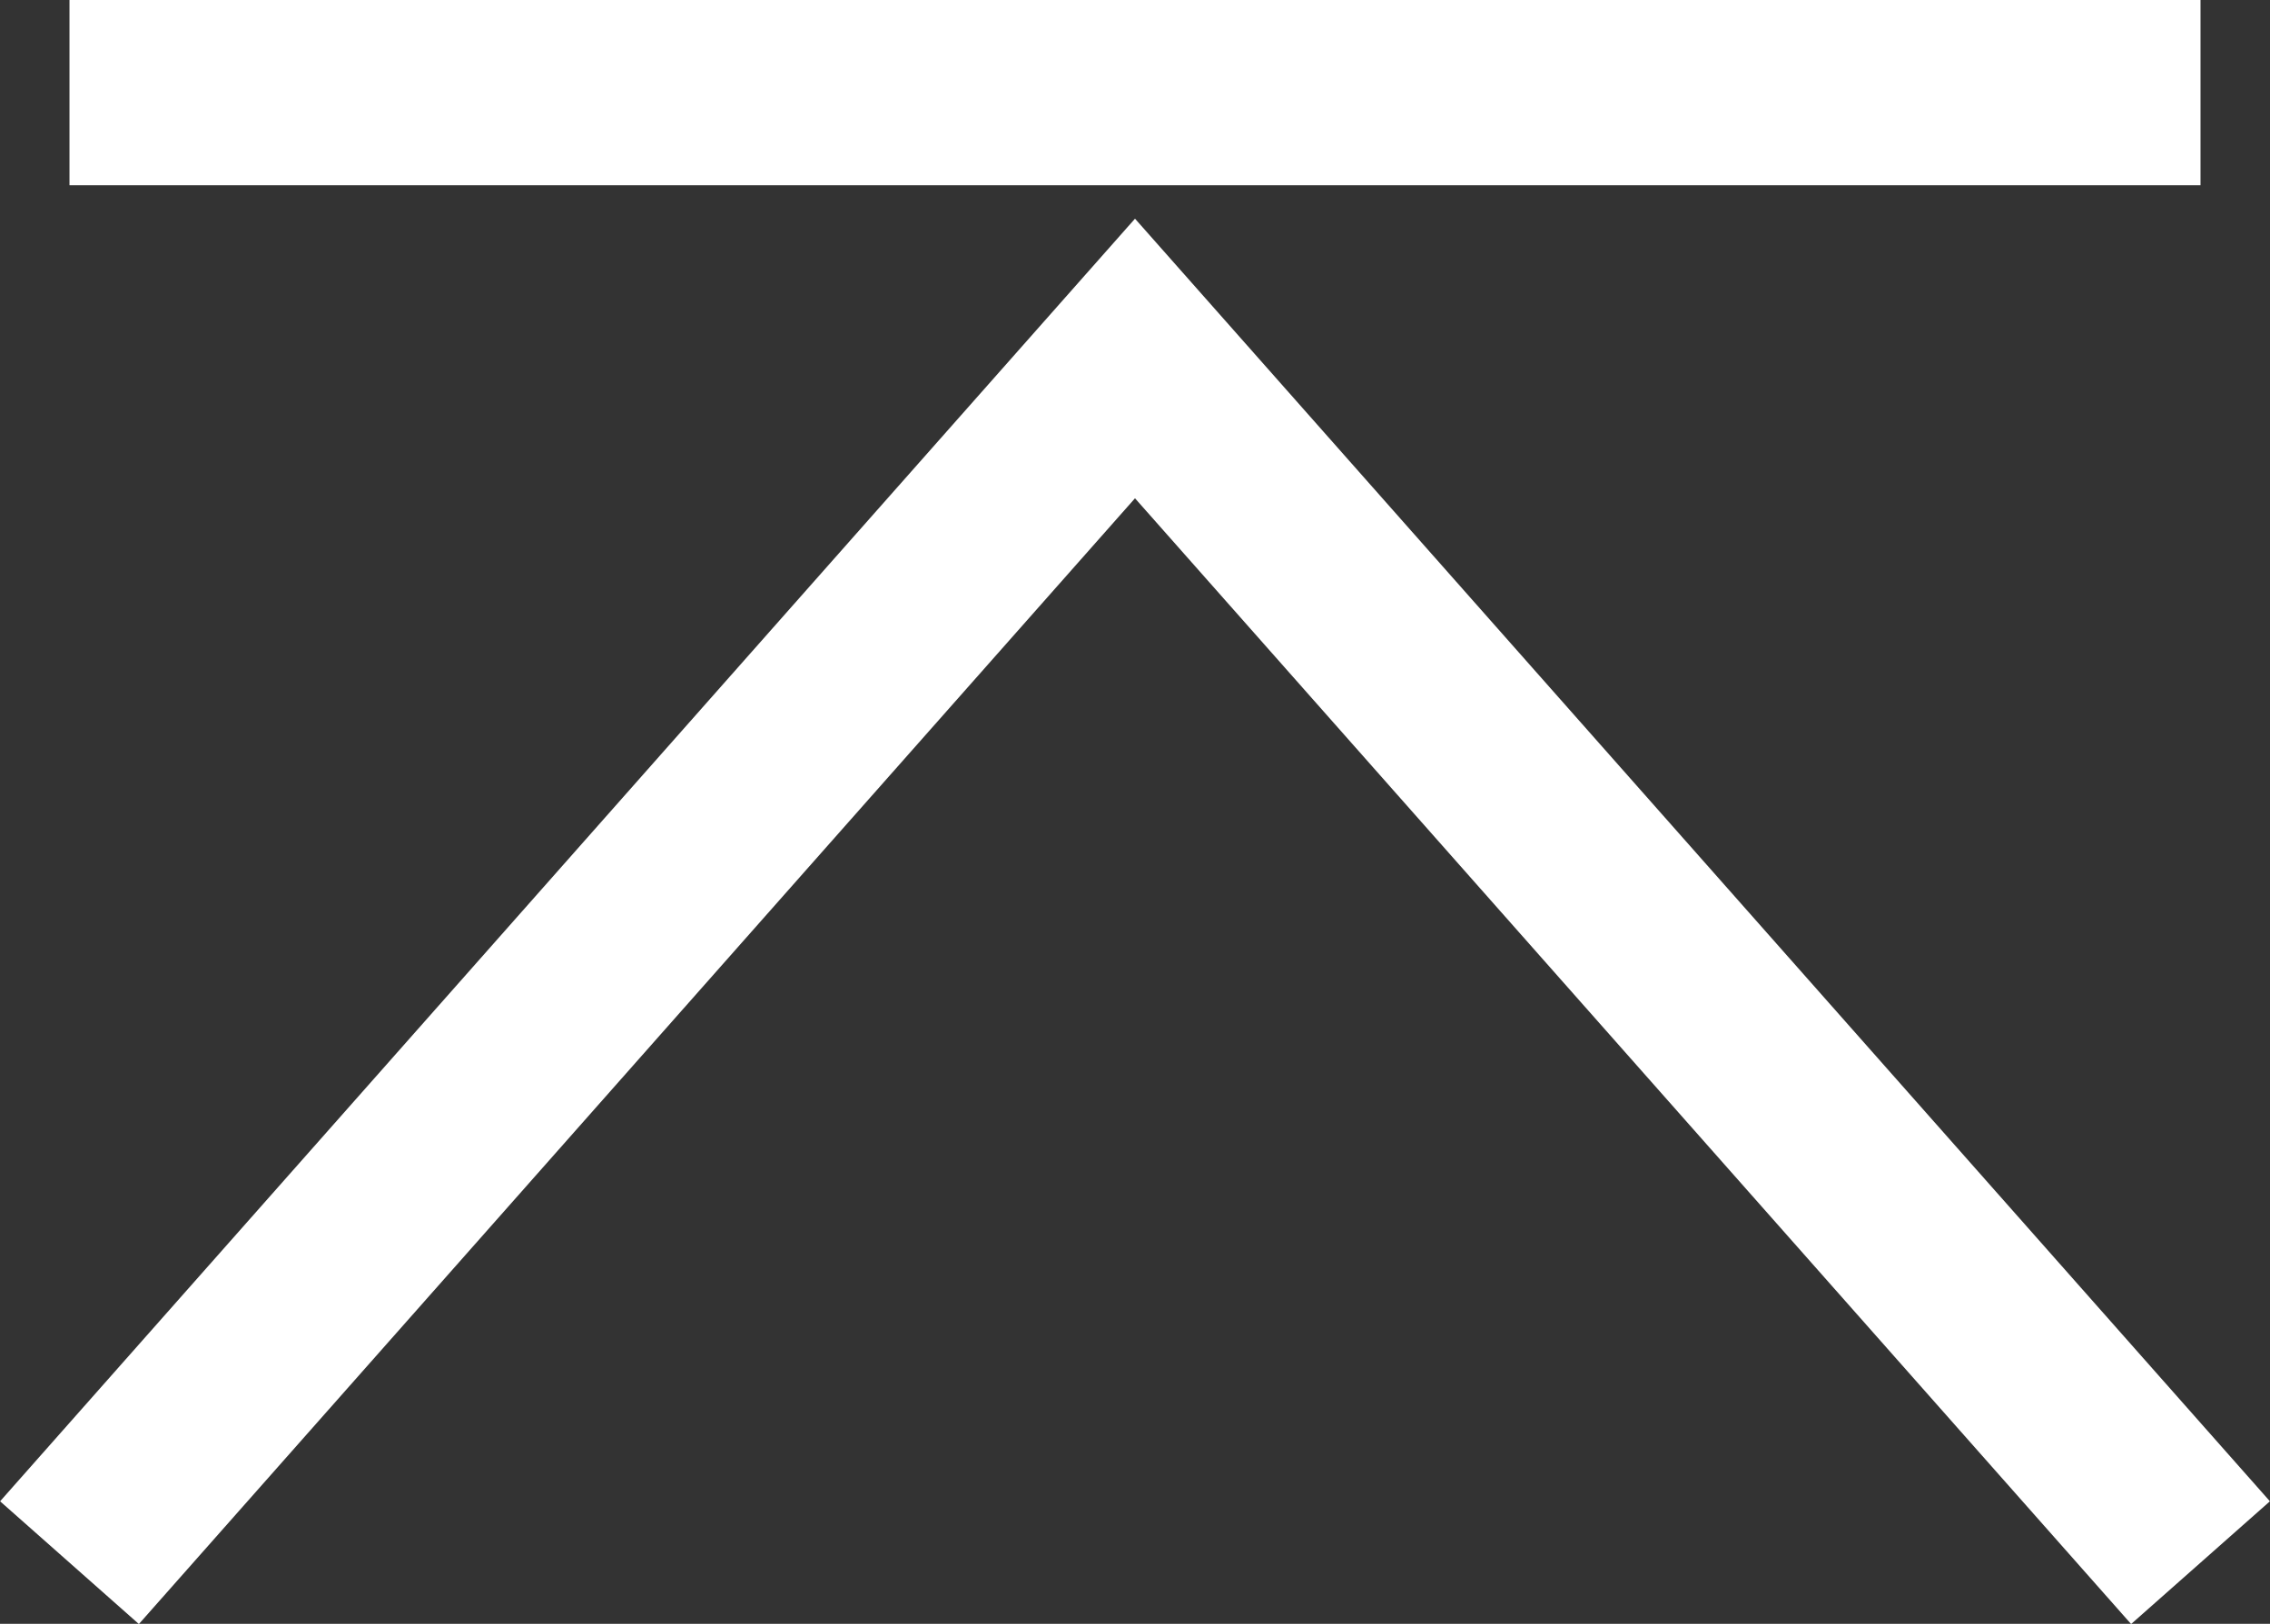 <?xml version="1.0" encoding="UTF-8"?>
<svg id="_レイヤー_2" data-name="レイヤー 2" xmlns="http://www.w3.org/2000/svg" viewBox="0 0 24.5 17.53">
  <rect x="0" y="0" width="24.5" height="17.53" fill="#333333" stroke="none"/>
  <defs>
    <style>
      .cls-1 {
        fill: none;
        stroke: #fff;
        stroke-miterlimit: 10;
        stroke-width: 2px;
      }
    </style>
  </defs>
  <g id="_内容" data-name="内容">
    <g>
      <polyline class="cls-1" points=".75 16.87 12.25 3.87 23.75 16.87"/>
      <line class="cls-1" x1=".75" y1="1" x2="23.75" y2="1"/>
    </g>
  </g>
</svg>